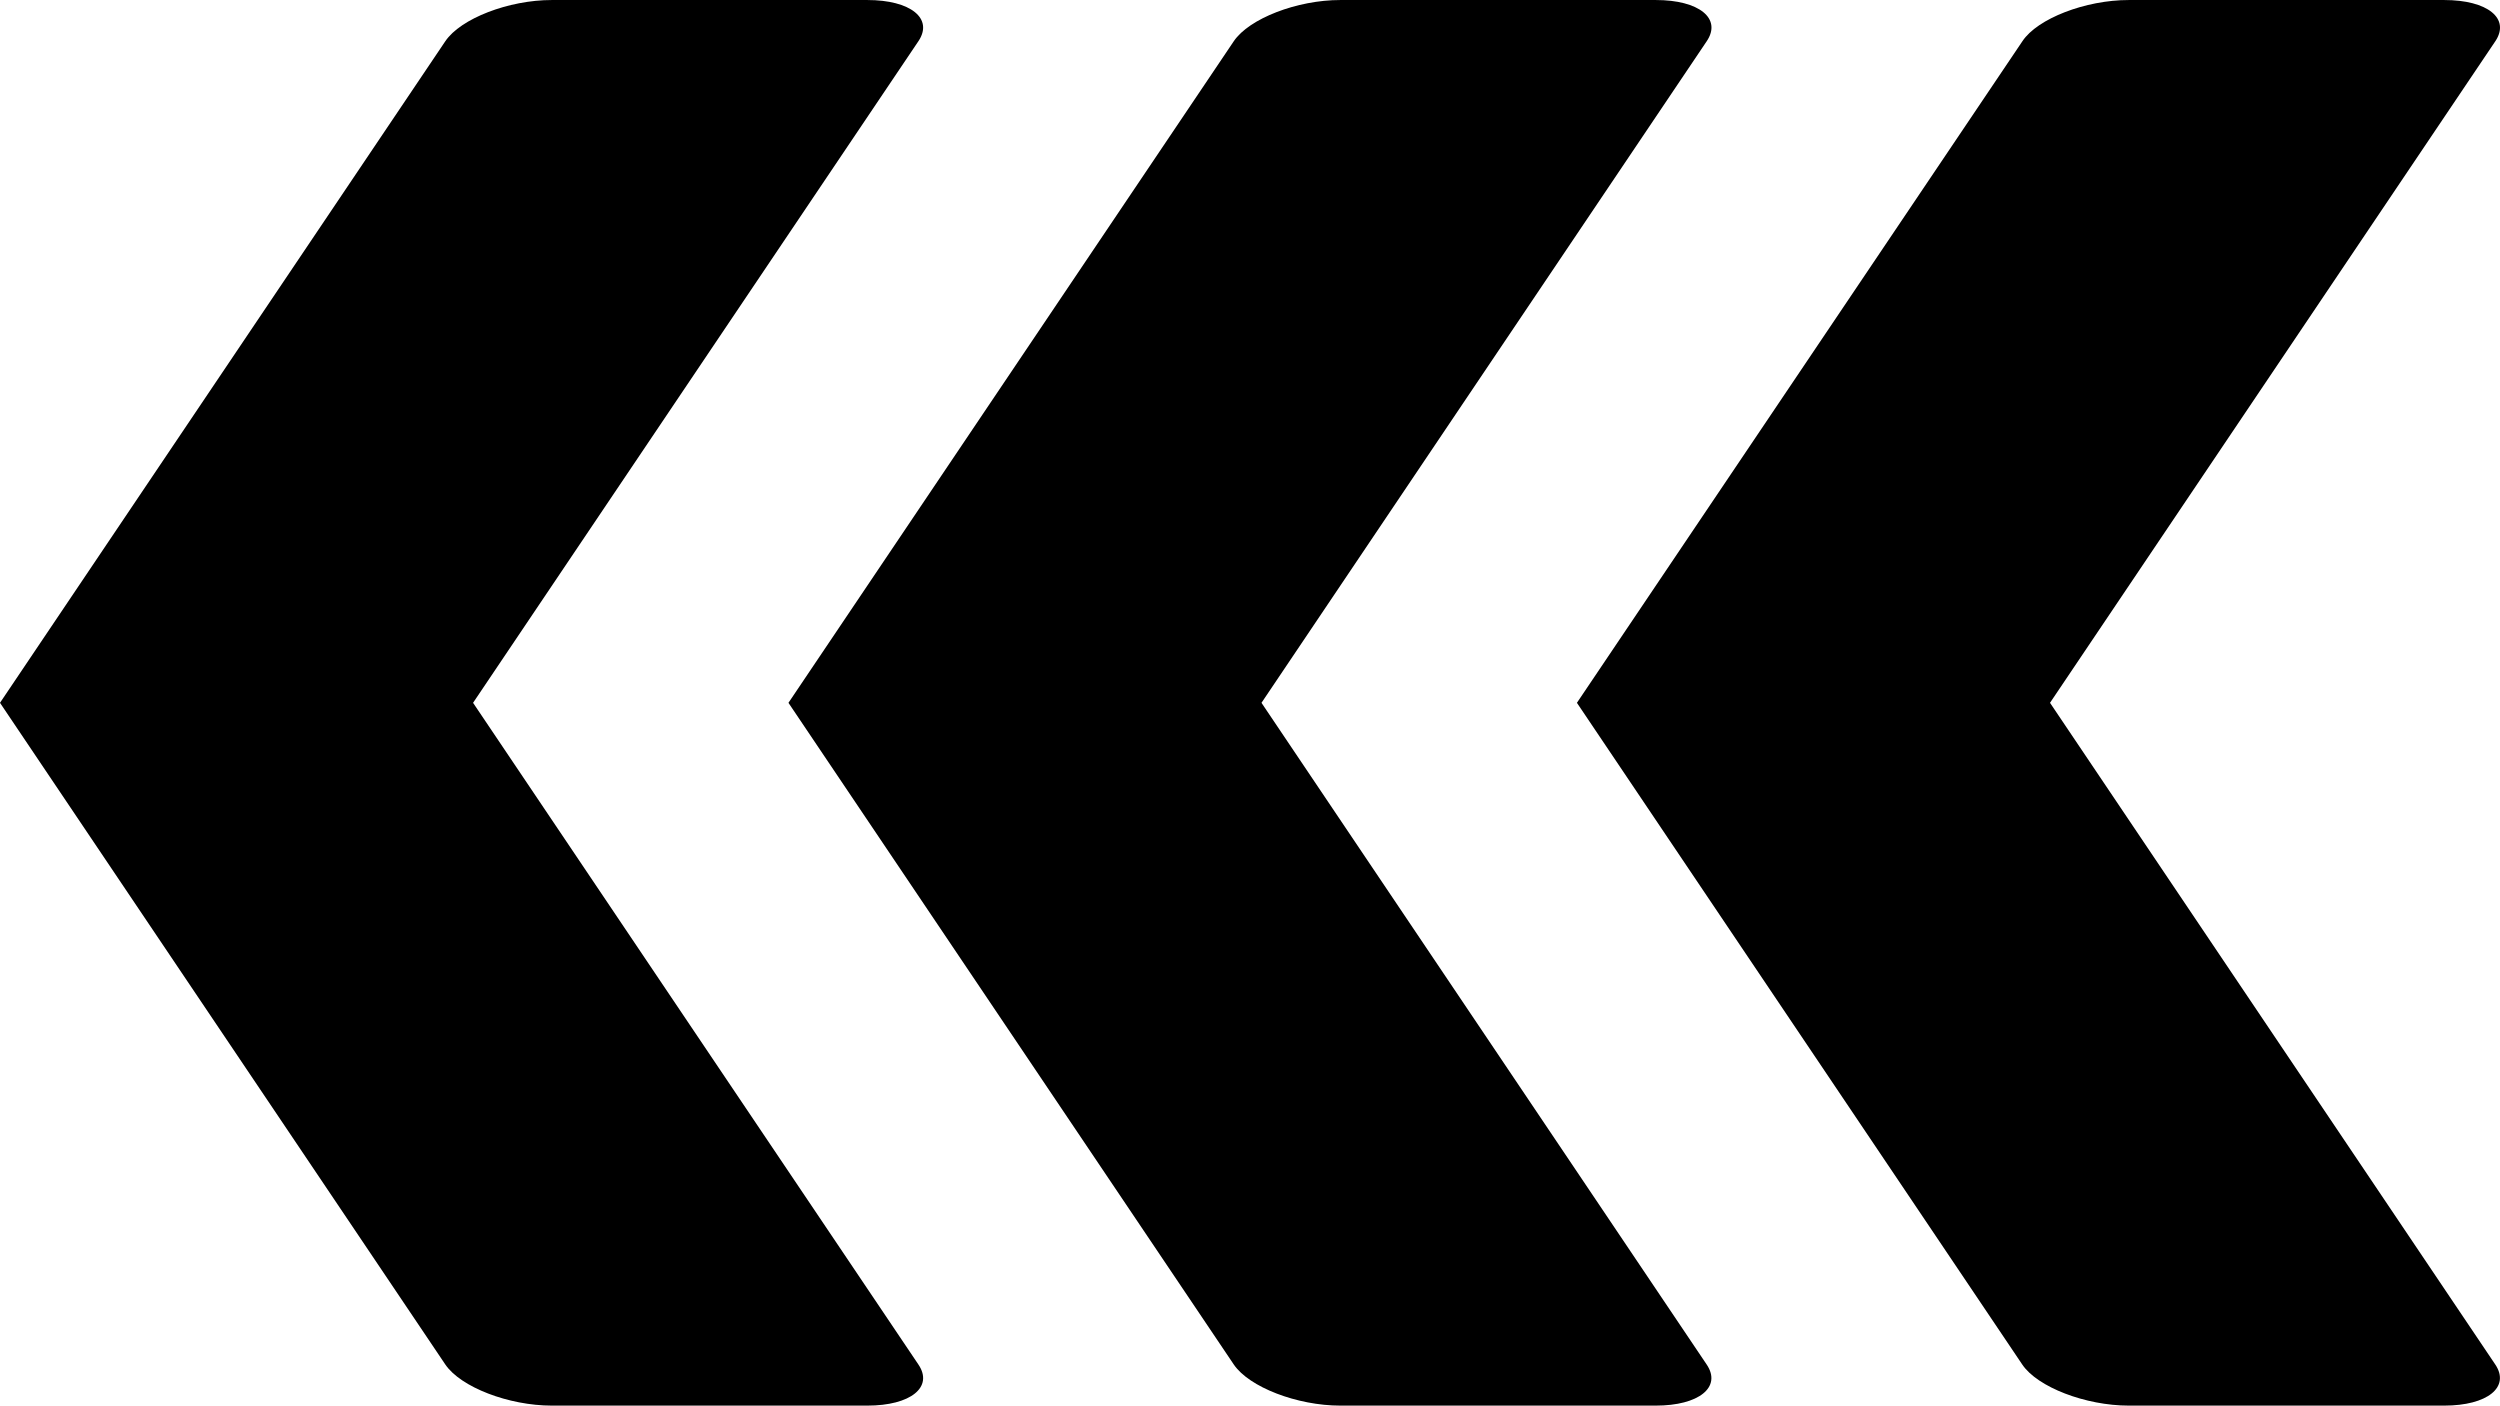 <svg xmlns="http://www.w3.org/2000/svg" width="118.043" height="66.369"><path d="M21.027 1.946L0 33.185l21.027 31.243c.723 1.066 2.987 1.941 5.031 1.941h14.894c2.048 0 3.134-.875 2.412-1.941L22.337 33.185 43.364 1.946C44.086.875 42.999.001 40.952.001H26.058C24.014 0 21.75.876 21.027 1.946z"/><path d="M58.256 1.946L37.229 33.185l21.027 31.243c.723 1.066 2.987 1.941 5.031 1.941h14.892c2.041 0 3.127-.875 2.405-1.941l-21.02-31.243L80.587 1.946C81.309.875 80.23.001 78.182.001H63.287C61.243 0 58.979.876 58.256 1.946z"/><path d="M95.493 1.946L74.458 33.185l21.027 31.243c.715 1.066 2.987 1.941 5.031 1.941h14.892c2.041 0 3.127-.875 2.412-1.941L96.796 33.185l21.027-31.239c.715-1.071-.365-1.945-2.412-1.945h-14.895C98.472 0 96.2.876 95.493 1.946z"/></svg>